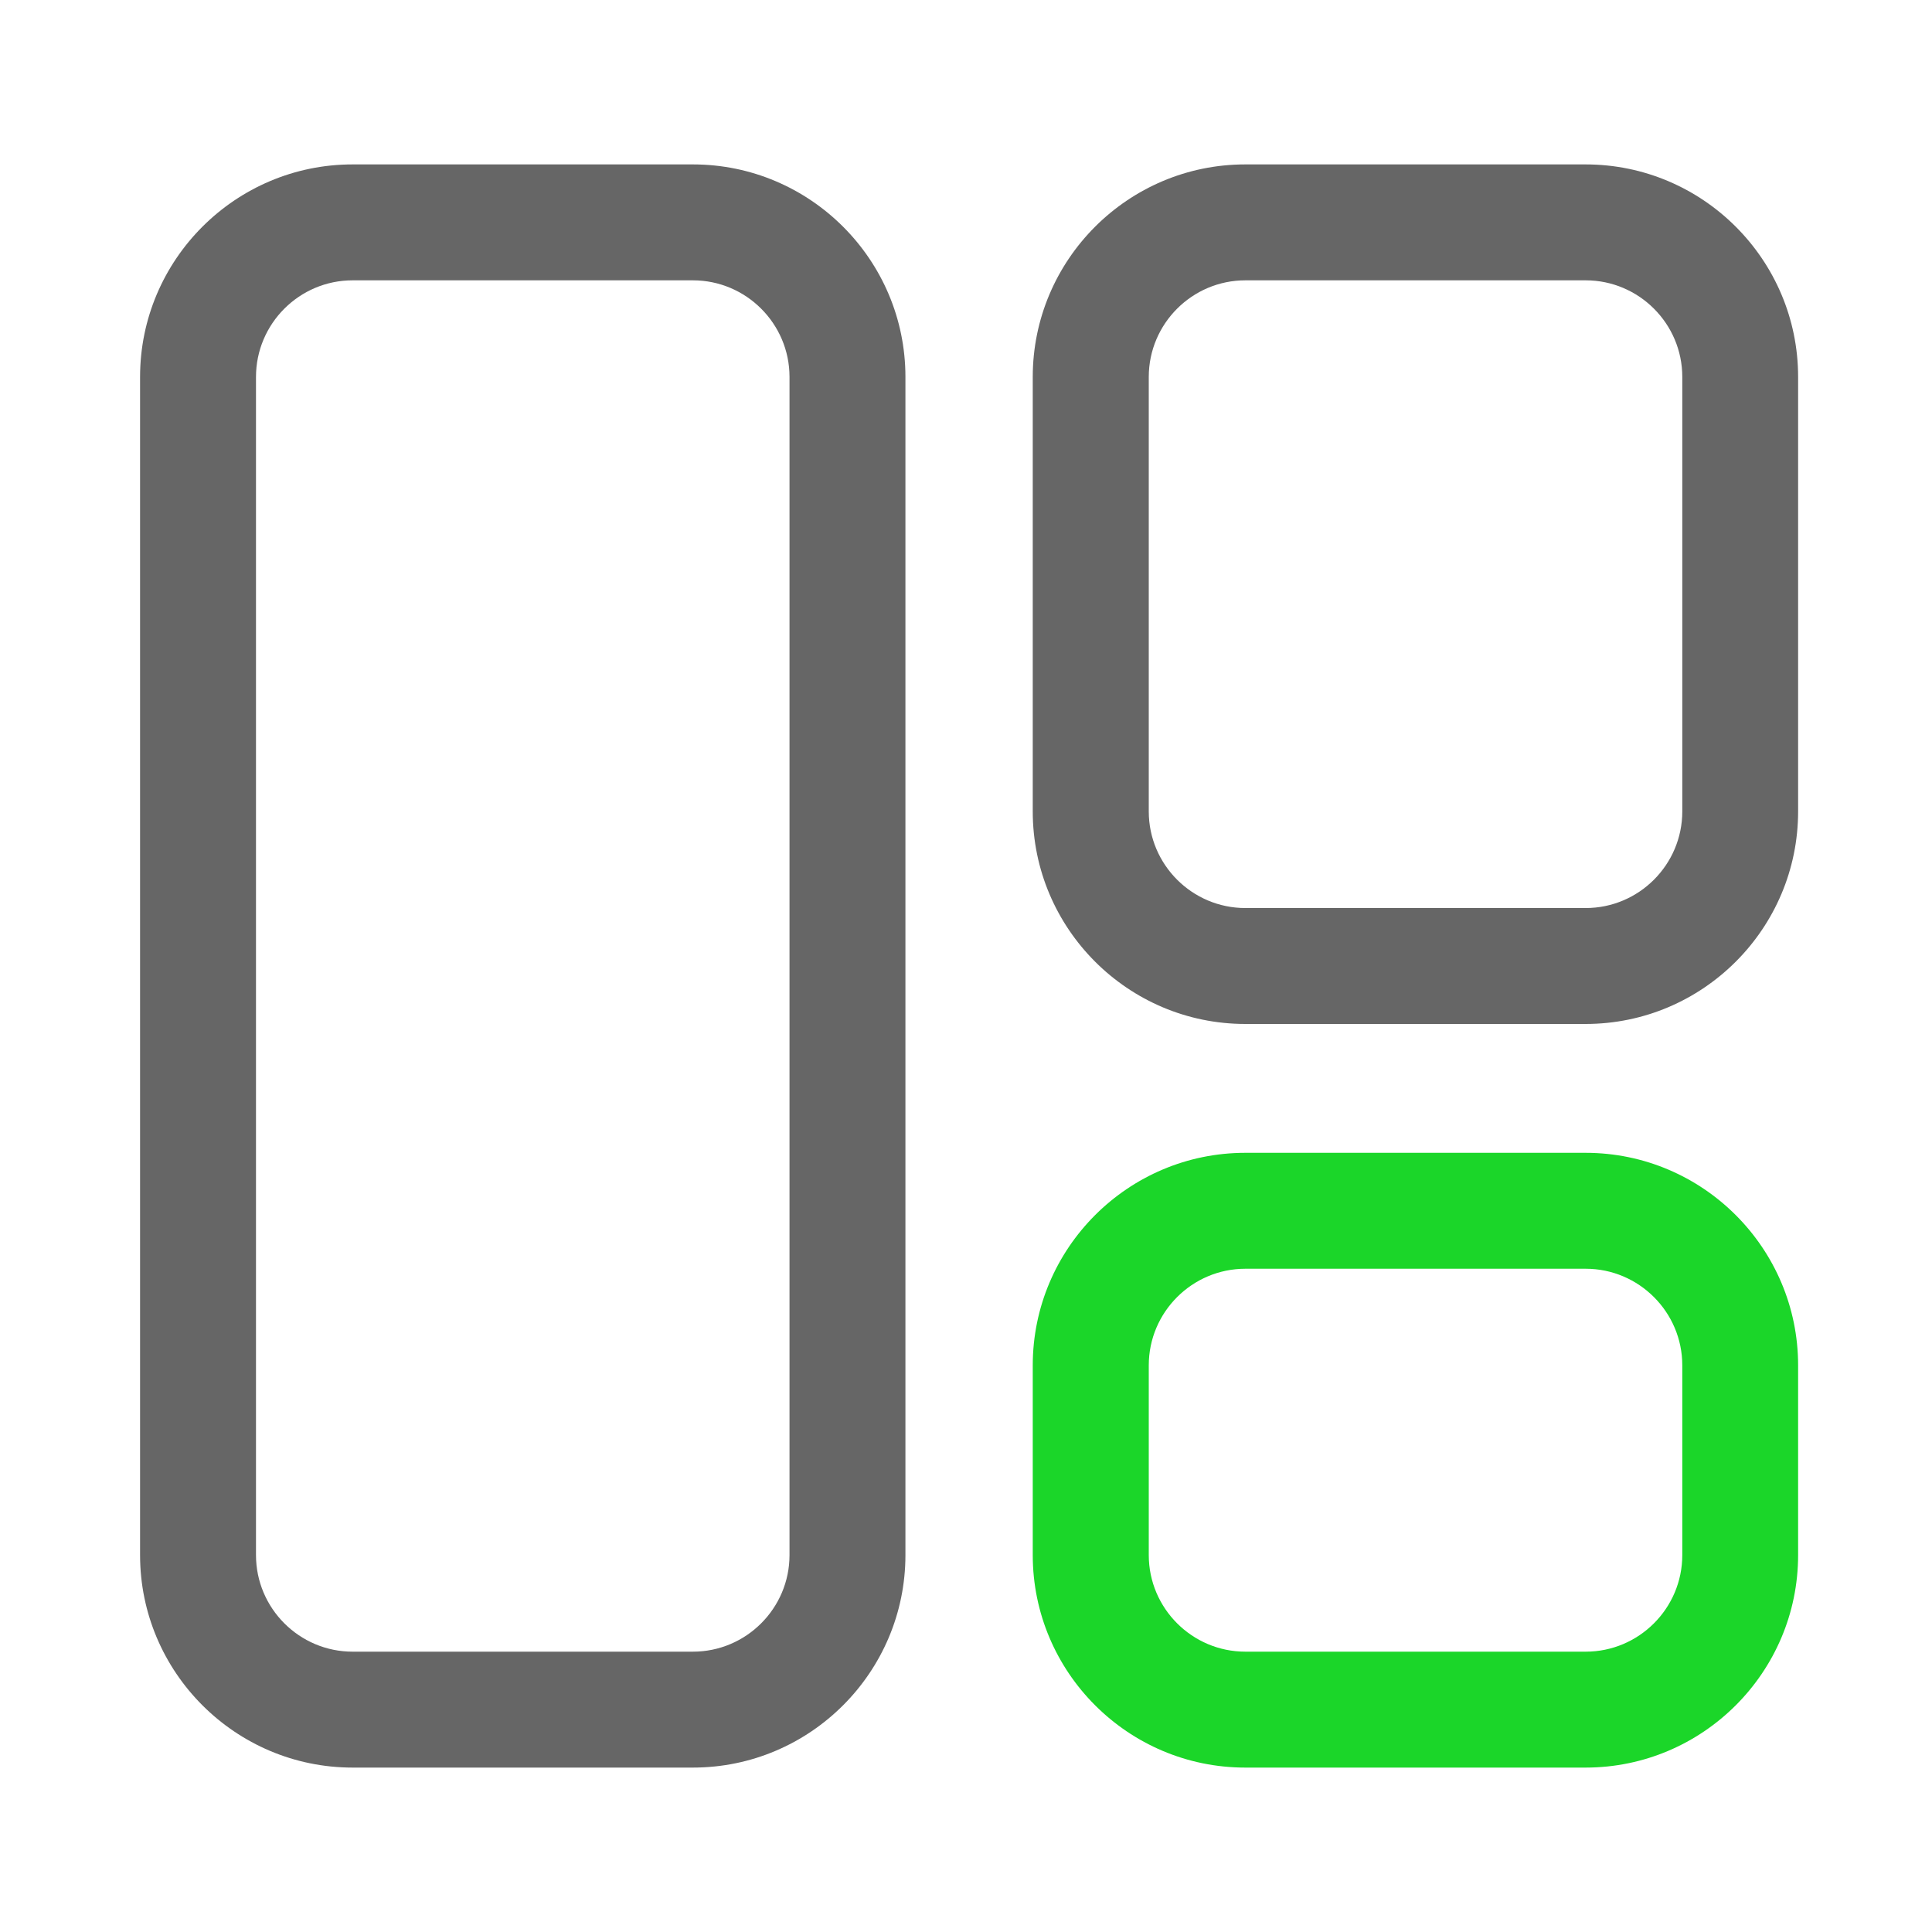 <?xml version="1.0" standalone="no"?><!DOCTYPE svg PUBLIC "-//W3C//DTD SVG 1.1//EN" "http://www.w3.org/Graphics/SVG/1.1/DTD/svg11.dtd"><svg t="1745819869551" class="icon" viewBox="0 0 1024 1024" version="1.1" xmlns="http://www.w3.org/2000/svg" p-id="29062" xmlns:xlink="http://www.w3.org/1999/xlink" width="256" height="256"><path d="M367.258 936.858H186.88c-62.106 0-112.64-50.534-112.64-112.64V199.782c0-62.106 50.534-112.64 112.64-112.64h180.378c62.106 0 112.64 50.534 112.64 112.64v624.435c0 62.106-50.534 112.64-112.64 112.64zM186.88 148.582c-28.211 0-51.2 22.989-51.2 51.2v624.435c0 28.211 22.989 51.2 51.2 51.2h180.378c28.211 0 51.2-22.989 51.2-51.2V199.782c0-28.211-22.989-51.2-51.2-51.2H186.88zM840.397 542.72h-180.378c-62.106 0-112.64-50.534-112.64-112.64V199.782c0-62.106 50.534-112.64 112.64-112.64h180.378c62.106 0 112.64 50.534 112.64 112.64V430.08c0 62.106-50.534 112.64-112.64 112.64z m-180.326-394.138c-28.211 0-51.2 22.989-51.2 51.2V430.08c0 28.211 22.989 51.2 51.2 51.2h180.378c28.211 0 51.2-22.989 51.2-51.2V199.782c0-28.211-22.989-51.2-51.2-51.2h-180.378z" fill="#666666" p-id="29063" data-spm-anchor-id="a313x.collections_detail.0.i12.144b3a81bCdhev" class=""></path><path d="M840.397 936.858h-180.378c-62.106 0-112.64-50.534-112.64-112.64v-100.557c0-62.106 50.534-112.64 112.64-112.64h180.378c62.106 0 112.64 50.534 112.64 112.64v100.557c0 62.106-50.534 112.64-112.64 112.64z m-180.326-264.397c-28.211 0-51.2 22.989-51.2 51.2v100.557c0 28.211 22.989 51.2 51.2 51.2h180.378c28.211 0 51.2-22.989 51.2-51.2v-100.557c0-28.211-22.989-51.2-51.2-51.2h-180.378z" fill="#1bd629" p-id="29064" data-spm-anchor-id="a313x.collections_detail.0.i13.144b3a81bCdhev" class=""></path></svg>